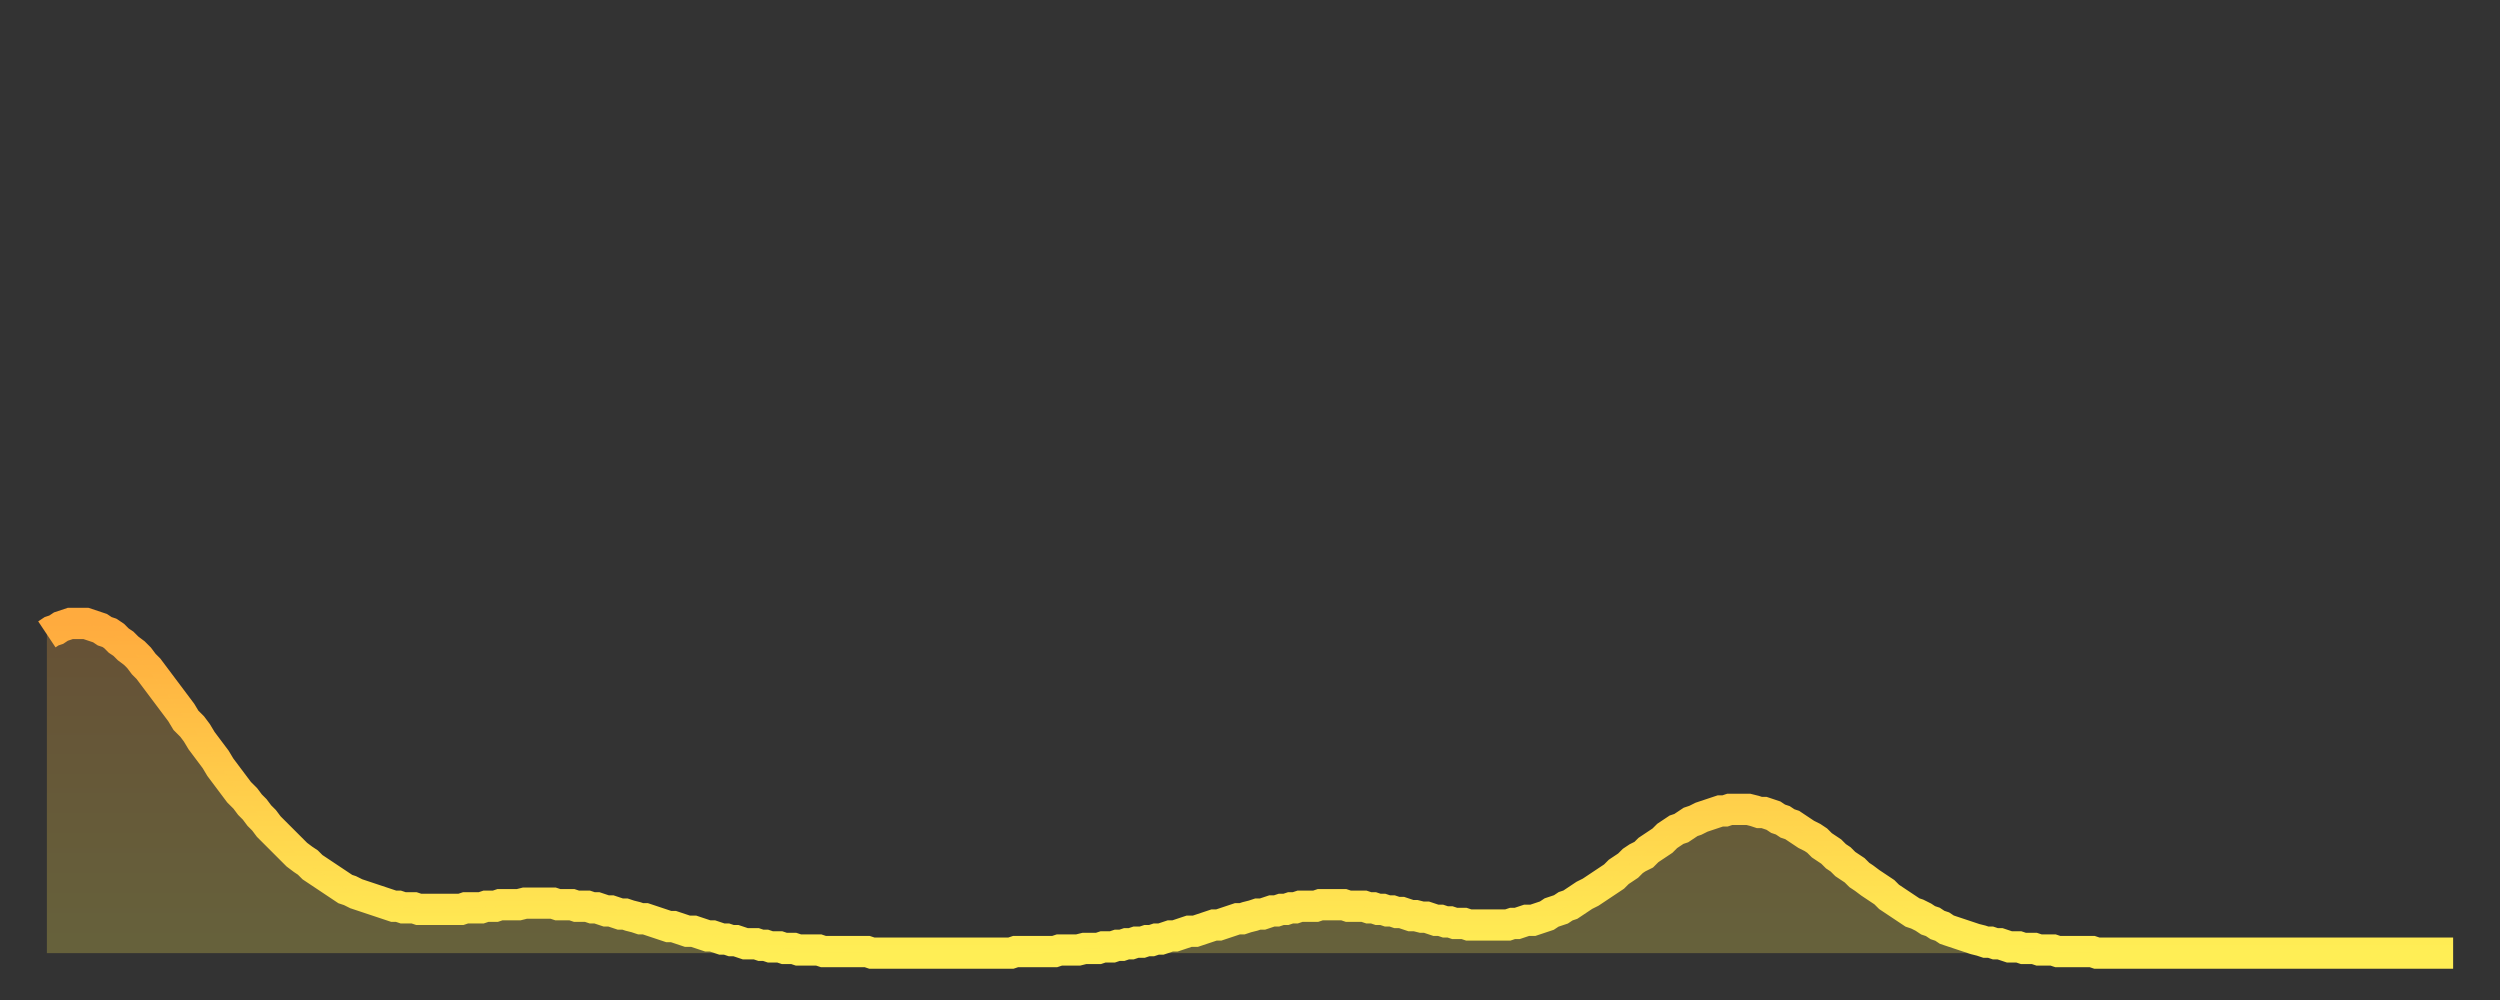 <?xml version="1.0" encoding="utf-8" ?>
<svg baseProfile="full" height="64" version="1.1" width="160" xmlns="http://www.w3.org/2000/svg" xmlns:ev="http://www.w3.org/2001/xml-events" xmlns:xlink="http://www.w3.org/1999/xlink"><rect width="100%" height="100%" fill="#333333" stroke="none"/><defs><linearGradient id="id2242464" x1="0" x2="0" y1="0" y2="1"><stop offset="0%" stop-color="#ffab3e" /><stop offset="50%" stop-color="#ffcd4a" /><stop offset="100%" stop-color="#ffee55" /></linearGradient></defs><g transform="translate(3,3)"><g><path d="M 0.0 37.6 0.3 37.4 0.6 37.3 0.9 37.1 1.2 37.0 1.5 36.9 1.9 36.9 2.2 36.9 2.5 36.9 2.8 37.0 3.1 37.1 3.4 37.2 3.7 37.4 4.0 37.5 4.3 37.7 4.6 38.0 4.9 38.2 5.2 38.5 5.6 38.8 5.9 39.1 6.2 39.5 6.5 39.8 6.8 40.2 7.1 40.6 7.4 41.0 7.7 41.4 8.0 41.8 8.3 42.2 8.6 42.6 8.9 43.1 9.3 43.5 9.6 43.9 9.9 44.4 10.2 44.8 10.5 45.2 10.8 45.6 11.1 46.1 11.4 46.5 11.7 46.9 12.0 47.3 12.3 47.7 12.7 48.1 13.0 48.5 13.3 48.8 13.6 49.2 13.9 49.5 14.2 49.9 14.5 50.2 14.8 50.5 15.1 50.8 15.4 51.1 15.7 51.4 16.0 51.7 16.4 52.0 16.7 52.2 17.0 52.5 17.3 52.7 17.6 52.9 17.9 53.1 18.2 53.3 18.5 53.5 18.8 53.7 19.1 53.9 19.4 54.0 19.8 54.2 20.1 54.3 20.4 54.4 20.7 54.5 21.0 54.6 21.3 54.7 21.6 54.8 21.9 54.9 22.2 55.0 22.5 55.0 22.8 55.1 23.1 55.1 23.5 55.1 23.8 55.2 24.1 55.2 24.4 55.2 24.7 55.2 25.0 55.2 25.3 55.2 25.6 55.2 25.9 55.2 26.2 55.2 26.5 55.2 26.8 55.1 27.2 55.1 27.5 55.1 27.8 55.1 28.1 55.0 28.4 55.0 28.7 55.0 29.0 54.9 29.3 54.9 29.6 54.9 29.9 54.9 30.2 54.9 30.6 54.8 30.9 54.8 31.2 54.8 31.5 54.8 31.8 54.8 32.1 54.8 32.4 54.8 32.7 54.9 33.0 54.9 33.3 54.9 33.6 54.9 33.9 55.0 34.3 55.0 34.6 55.0 34.9 55.1 35.2 55.1 35.5 55.2 35.8 55.3 36.1 55.3 36.4 55.4 36.7 55.5 37.0 55.5 37.3 55.6 37.7 55.7 38.0 55.8 38.3 55.8 38.6 55.9 38.9 56.0 39.2 56.1 39.5 56.2 39.8 56.3 40.1 56.3 40.4 56.4 40.7 56.5 41.0 56.6 41.4 56.6 41.7 56.7 42.0 56.8 42.3 56.9 42.6 56.9 42.9 57.0 43.2 57.1 43.5 57.1 43.8 57.2 44.1 57.2 44.4 57.3 44.7 57.4 45.1 57.4 45.4 57.4 45.7 57.5 46.0 57.5 46.3 57.6 46.6 57.6 46.9 57.6 47.2 57.7 47.5 57.7 47.8 57.7 48.1 57.8 48.5 57.8 48.8 57.8 49.1 57.8 49.4 57.8 49.7 57.9 50.0 57.9 50.3 57.9 50.6 57.9 50.9 57.9 51.2 57.9 51.5 57.9 51.8 57.9 52.2 57.9 52.5 57.9 52.8 58.0 53.1 58.0 53.4 58.0 53.7 58.0 54.0 58.0 54.3 58.0 54.6 58.0 54.9 58.0 55.2 58.0 55.6 58.0 55.9 58.0 56.2 58.0 56.5 58.0 56.8 58.0 57.1 58.0 57.4 58.0 57.7 58.0 58.0 58.0 58.3 58.0 58.6 58.0 58.9 58.0 59.3 58.0 59.6 58.0 59.9 58.0 60.2 58.0 60.5 58.0 60.8 58.0 61.1 58.0 61.4 58.0 61.7 58.0 62.0 57.9 62.3 57.9 62.6 57.9 63.0 57.9 63.3 57.9 63.6 57.9 63.9 57.9 64.2 57.9 64.5 57.9 64.8 57.8 65.1 57.8 65.4 57.8 65.7 57.8 66.0 57.8 66.4 57.7 66.7 57.7 67.0 57.7 67.3 57.7 67.6 57.6 67.9 57.6 68.2 57.6 68.5 57.5 68.8 57.5 69.1 57.4 69.4 57.4 69.7 57.3 70.1 57.3 70.4 57.2 70.7 57.2 71.0 57.1 71.3 57.1 71.6 57.0 71.9 56.9 72.2 56.9 72.5 56.8 72.8 56.7 73.1 56.6 73.5 56.6 73.8 56.5 74.1 56.4 74.4 56.3 74.7 56.2 75.0 56.2 75.3 56.1 75.6 56.0 75.9 55.9 76.2 55.8 76.5 55.8 76.8 55.7 77.2 55.6 77.5 55.5 77.8 55.5 78.1 55.4 78.4 55.3 78.7 55.3 79.0 55.2 79.3 55.2 79.6 55.1 79.9 55.1 80.2 55.0 80.5 55.0 80.9 55.0 81.2 55.0 81.5 54.9 81.8 54.9 82.1 54.9 82.4 54.9 82.7 54.9 83.0 54.9 83.3 55.0 83.6 55.0 83.9 55.0 84.3 55.0 84.6 55.1 84.9 55.1 85.2 55.2 85.5 55.2 85.8 55.3 86.1 55.3 86.4 55.4 86.7 55.4 87.0 55.5 87.3 55.6 87.6 55.6 88.0 55.7 88.3 55.7 88.6 55.8 88.9 55.9 89.2 55.9 89.5 56.0 89.8 56.0 90.1 56.1 90.4 56.1 90.7 56.1 91.0 56.2 91.4 56.2 91.7 56.2 92.0 56.2 92.3 56.2 92.6 56.2 92.9 56.2 93.2 56.2 93.5 56.2 93.8 56.1 94.1 56.1 94.4 56.0 94.7 55.9 95.1 55.9 95.4 55.8 95.7 55.7 96.0 55.6 96.3 55.4 96.6 55.3 96.9 55.2 97.2 55.0 97.5 54.9 97.8 54.7 98.1 54.5 98.4 54.3 98.8 54.1 99.1 53.9 99.4 53.7 99.7 53.5 100.0 53.3 100.3 53.1 100.6 52.8 100.9 52.6 101.2 52.4 101.5 52.1 101.8 51.9 102.2 51.7 102.5 51.4 102.8 51.2 103.1 51.0 103.4 50.8 103.7 50.5 104.0 50.3 104.3 50.1 104.6 50.0 104.9 49.8 105.2 49.6 105.5 49.5 105.9 49.3 106.2 49.2 106.5 49.1 106.8 49.0 107.1 48.9 107.4 48.9 107.7 48.8 108.0 48.8 108.3 48.8 108.6 48.8 108.9 48.8 109.3 48.9 109.6 49.0 109.9 49.0 110.2 49.1 110.5 49.2 110.8 49.4 111.1 49.5 111.4 49.7 111.7 49.8 112.0 50.0 112.3 50.2 112.6 50.4 113.0 50.6 113.3 50.8 113.6 51.1 113.9 51.3 114.2 51.5 114.5 51.8 114.8 52.0 115.1 52.3 115.4 52.5 115.7 52.7 116.0 53.0 116.3 53.2 116.7 53.5 117.0 53.7 117.3 53.9 117.6 54.1 117.9 54.4 118.2 54.6 118.5 54.8 118.8 55.0 119.1 55.2 119.4 55.4 119.7 55.5 120.1 55.7 120.4 55.9 120.7 56.0 121.0 56.2 121.3 56.3 121.6 56.5 121.9 56.6 122.2 56.7 122.5 56.8 122.8 56.9 123.1 57.0 123.4 57.1 123.8 57.2 124.1 57.3 124.4 57.3 124.7 57.4 125.0 57.4 125.3 57.5 125.6 57.6 125.9 57.6 126.2 57.6 126.5 57.7 126.8 57.7 127.2 57.7 127.5 57.8 127.8 57.8 128.1 57.8 128.4 57.8 128.7 57.9 129.0 57.9 129.3 57.9 129.6 57.9 129.9 57.9 130.2 57.9 130.5 57.9 130.9 57.9 131.2 58.0 131.5 58.0 131.8 58.0 132.1 58.0 132.4 58.0 132.7 58.0 133.0 58.0 133.3 58.0 133.6 58.0 133.9 58.0 134.2 58.0 134.6 58.0 134.9 58.0 135.2 58.0 135.5 58.0 135.8 58.0 136.1 58.0 136.4 58.0 136.7 58.0 137.0 58.0 137.3 58.0 137.6 58.0 138.0 58.0 138.3 58.0 138.6 58.0 138.9 58.0 139.2 58.0 139.5 58.0 139.8 58.0 140.1 58.0 140.4 58.0 140.7 58.0 141.0 58.0 141.3 58.0 141.7 58.0 142.0 58.0 142.3 58.0 142.6 58.0 142.9 58.0 143.2 58.0 143.5 58.0 143.8 58.0 144.1 58.0 144.4 58.0 144.7 58.0 145.1 58.0 145.4 58.0 145.7 58.0 146.0 58.0 146.3 58.0 146.6 58.0 146.9 58.0 147.2 58.0 147.5 58.0 147.8 58.0 148.1 58.0 148.4 58.0 148.8 58.0 149.1 58.0 149.4 58.0 149.7 58.0 150.0 58.0 150.3 58.0 150.6 58.0 150.9 58.0 151.2 58.0 151.5 58.0 151.8 58.0 152.1 58.0 152.5 58.0 152.8 58.0 153.1 58.0 153.4 58.0 153.7 58.0 154.0 58.0" fill="none" id="graph-curve" opacity="1" stroke="url(#id2242464)" stroke-width="2" /><path d="M 0 58 L 0.0 37.6 0.3 37.4 0.6 37.3 0.9 37.1 1.2 37.0 1.5 36.9 1.9 36.9 2.2 36.9 2.5 36.9 2.8 37.0 3.1 37.1 3.4 37.2 3.7 37.4 4.0 37.5 4.3 37.7 4.6 38.0 4.9 38.2 5.2 38.5 5.6 38.8 5.9 39.1 6.2 39.5 6.5 39.8 6.8 40.2 7.1 40.6 7.4 41.0 7.7 41.4 8.0 41.8 8.3 42.2 8.6 42.6 8.9 43.1 9.3 43.5 9.6 43.9 9.9 44.4 10.2 44.8 10.5 45.2 10.8 45.6 11.1 46.1 11.4 46.5 11.7 46.9 12.0 47.3 12.3 47.7 12.7 48.1 13.0 48.5 13.3 48.8 13.6 49.2 13.9 49.5 14.2 49.9 14.5 50.2 14.8 50.5 15.1 50.8 15.4 51.1 15.7 51.4 16.0 51.7 16.4 52.0 16.7 52.2 17.0 52.5 17.3 52.7 17.6 52.9 17.9 53.1 18.2 53.3 18.5 53.5 18.8 53.7 19.1 53.9 19.4 54.0 19.8 54.2 20.1 54.3 20.4 54.4 20.7 54.5 21.0 54.6 21.3 54.7 21.6 54.8 21.9 54.9 22.2 55.0 22.5 55.0 22.8 55.1 23.1 55.1 23.5 55.1 23.8 55.2 24.1 55.2 24.4 55.2 24.7 55.2 25.0 55.2 25.3 55.2 25.6 55.2 25.9 55.2 26.2 55.2 26.5 55.2 26.8 55.1 27.2 55.1 27.5 55.1 27.8 55.1 28.1 55.0 28.4 55.0 28.7 55.0 29.0 54.9 29.3 54.9 29.6 54.9 29.9 54.9 30.2 54.9 30.6 54.8 30.9 54.8 31.2 54.8 31.5 54.8 31.8 54.8 32.1 54.8 32.4 54.8 32.7 54.9 33.0 54.9 33.3 54.9 33.6 54.9 33.9 55.0 34.3 55.0 34.6 55.0 34.9 55.1 35.2 55.1 35.5 55.2 35.8 55.3 36.1 55.3 36.4 55.4 36.7 55.5 37.0 55.5 37.3 55.6 37.7 55.7 38.0 55.8 38.3 55.8 38.6 55.9 38.9 56.0 39.2 56.1 39.5 56.2 39.8 56.3 40.1 56.3 40.4 56.4 40.7 56.5 41.0 56.6 41.4 56.6 41.7 56.7 42.0 56.8 42.3 56.9 42.6 56.9 42.9 57.0 43.2 57.1 43.5 57.1 43.8 57.2 44.1 57.2 44.4 57.3 44.7 57.4 45.1 57.4 45.4 57.4 45.7 57.5 46.0 57.5 46.3 57.6 46.6 57.6 46.9 57.6 47.2 57.7 47.5 57.7 47.8 57.7 48.1 57.8 48.5 57.8 48.8 57.8 49.1 57.8 49.4 57.8 49.7 57.9 50.0 57.9 50.3 57.9 50.6 57.9 50.9 57.9 51.2 57.9 51.5 57.9 51.8 57.9 52.2 57.9 52.5 57.9 52.8 58.0 53.1 58.0 53.4 58.0 53.7 58.0 54.0 58.0 54.3 58.0 54.6 58.0 54.9 58.0 55.2 58.0 55.6 58.0 55.9 58.0 56.2 58.0 56.5 58.0 56.8 58.0 57.1 58.0 57.4 58.0 57.7 58.0 58.0 58.0 58.3 58.0 58.6 58.0 58.9 58.0 59.3 58.0 59.6 58.0 59.9 58.0 60.2 58.0 60.5 58.0 60.8 58.0 61.1 58.0 61.4 58.0 61.7 58.0 62.0 57.9 62.3 57.9 62.6 57.9 63.0 57.9 63.3 57.9 63.6 57.9 63.9 57.9 64.2 57.9 64.5 57.9 64.8 57.8 65.1 57.8 65.4 57.8 65.7 57.8 66.0 57.8 66.4 57.7 66.7 57.7 67.0 57.7 67.3 57.7 67.6 57.6 67.9 57.6 68.2 57.6 68.5 57.5 68.8 57.5 69.1 57.4 69.4 57.4 69.7 57.3 70.1 57.3 70.4 57.2 70.7 57.2 71.0 57.1 71.3 57.1 71.6 57.0 71.9 56.9 72.2 56.9 72.5 56.8 72.8 56.7 73.1 56.6 73.5 56.6 73.8 56.5 74.1 56.4 74.4 56.3 74.7 56.2 75.0 56.2 75.3 56.1 75.6 56.0 75.9 55.9 76.2 55.8 76.5 55.8 76.8 55.7 77.2 55.6 77.5 55.5 77.8 55.5 78.1 55.4 78.4 55.3 78.7 55.3 79.0 55.2 79.3 55.2 79.6 55.1 79.9 55.1 80.2 55.0 80.5 55.0 80.9 55.0 81.2 55.0 81.5 54.9 81.8 54.9 82.1 54.9 82.4 54.9 82.7 54.9 83.0 54.9 83.3 55.0 83.6 55.0 83.9 55.0 84.3 55.0 84.6 55.1 84.9 55.1 85.2 55.2 85.5 55.2 85.8 55.3 86.1 55.3 86.4 55.4 86.7 55.4 87.0 55.5 87.3 55.6 87.6 55.6 88.0 55.7 88.3 55.7 88.6 55.8 88.9 55.9 89.2 55.9 89.5 56.0 89.8 56.0 90.1 56.1 90.4 56.1 90.7 56.1 91.0 56.2 91.4 56.2 91.7 56.2 92.0 56.2 92.3 56.2 92.6 56.2 92.9 56.2 93.2 56.2 93.5 56.2 93.8 56.1 94.1 56.1 94.4 56.0 94.7 55.9 95.1 55.9 95.4 55.8 95.7 55.7 96.0 55.6 96.3 55.4 96.6 55.3 96.9 55.2 97.2 55.0 97.5 54.9 97.8 54.7 98.1 54.5 98.4 54.3 98.8 54.1 99.1 53.9 99.4 53.7 99.7 53.5 100.0 53.3 100.3 53.1 100.6 52.8 100.9 52.6 101.2 52.4 101.5 52.1 101.8 51.9 102.2 51.7 102.5 51.4 102.8 51.2 103.1 51.0 103.4 50.8 103.7 50.5 104.0 50.3 104.3 50.1 104.6 50.0 104.9 49.8 105.2 49.6 105.5 49.5 105.9 49.3 106.2 49.2 106.5 49.1 106.8 49.0 107.1 48.9 107.4 48.9 107.7 48.8 108.0 48.8 108.3 48.8 108.6 48.8 108.9 48.8 109.3 48.9 109.6 49.0 109.9 49.0 110.2 49.1 110.5 49.2 110.8 49.4 111.1 49.5 111.4 49.7 111.7 49.8 112.0 50.0 112.3 50.2 112.6 50.4 113.0 50.6 113.3 50.8 113.6 51.1 113.9 51.3 114.2 51.5 114.5 51.8 114.8 52.0 115.1 52.3 115.4 52.5 115.7 52.7 116.0 53.0 116.3 53.2 116.7 53.5 117.0 53.7 117.3 53.9 117.6 54.1 117.9 54.4 118.2 54.6 118.5 54.8 118.8 55.0 119.1 55.2 119.4 55.4 119.7 55.5 120.1 55.7 120.4 55.9 120.7 56.0 121.0 56.2 121.3 56.3 121.6 56.5 121.9 56.6 122.2 56.7 122.5 56.8 122.8 56.9 123.1 57.0 123.4 57.1 123.8 57.2 124.1 57.3 124.4 57.3 124.7 57.4 125.0 57.4 125.3 57.5 125.6 57.6 125.9 57.6 126.2 57.6 126.5 57.7 126.8 57.7 127.2 57.7 127.5 57.8 127.8 57.8 128.1 57.8 128.4 57.8 128.7 57.9 129.0 57.9 129.3 57.9 129.6 57.9 129.9 57.9 130.2 57.9 130.5 57.9 130.9 57.9 131.2 58.0 131.5 58.0 131.8 58.0 132.1 58.0 132.4 58.0 132.7 58.0 133.0 58.0 133.3 58.0 133.6 58.0 133.9 58.0 134.2 58.0 134.6 58.0 134.9 58.0 135.2 58.0 135.5 58.0 135.8 58.0 136.1 58.0 136.4 58.0 136.7 58.0 137.0 58.0 137.3 58.0 137.6 58.0 138.0 58.0 138.3 58.0 138.6 58.0 138.9 58.0 139.2 58.0 139.5 58.0 139.8 58.0 140.1 58.0 140.4 58.0 140.7 58.0 141.0 58.0 141.3 58.0 141.7 58.0 142.0 58.0 142.3 58.0 142.6 58.0 142.9 58.0 143.2 58.0 143.5 58.0 143.8 58.0 144.1 58.0 144.4 58.0 144.7 58.0 145.1 58.0 145.4 58.0 145.7 58.0 146.0 58.0 146.3 58.0 146.6 58.0 146.9 58.0 147.2 58.0 147.5 58.0 147.8 58.0 148.1 58.0 148.4 58.0 148.8 58.0 149.1 58.0 149.4 58.0 149.7 58.0 150.0 58.0 150.3 58.0 150.6 58.0 150.9 58.0 151.2 58.0 151.5 58.0 151.8 58.0 152.1 58.0 152.5 58.0 152.8 58.0 153.1 58.0 153.4 58.0 153.7 58.0 154.0 58.0 154 58" fill="url(#id2242464)" fill-opacity=".25" id="graph-shadow" /></g></g></svg>